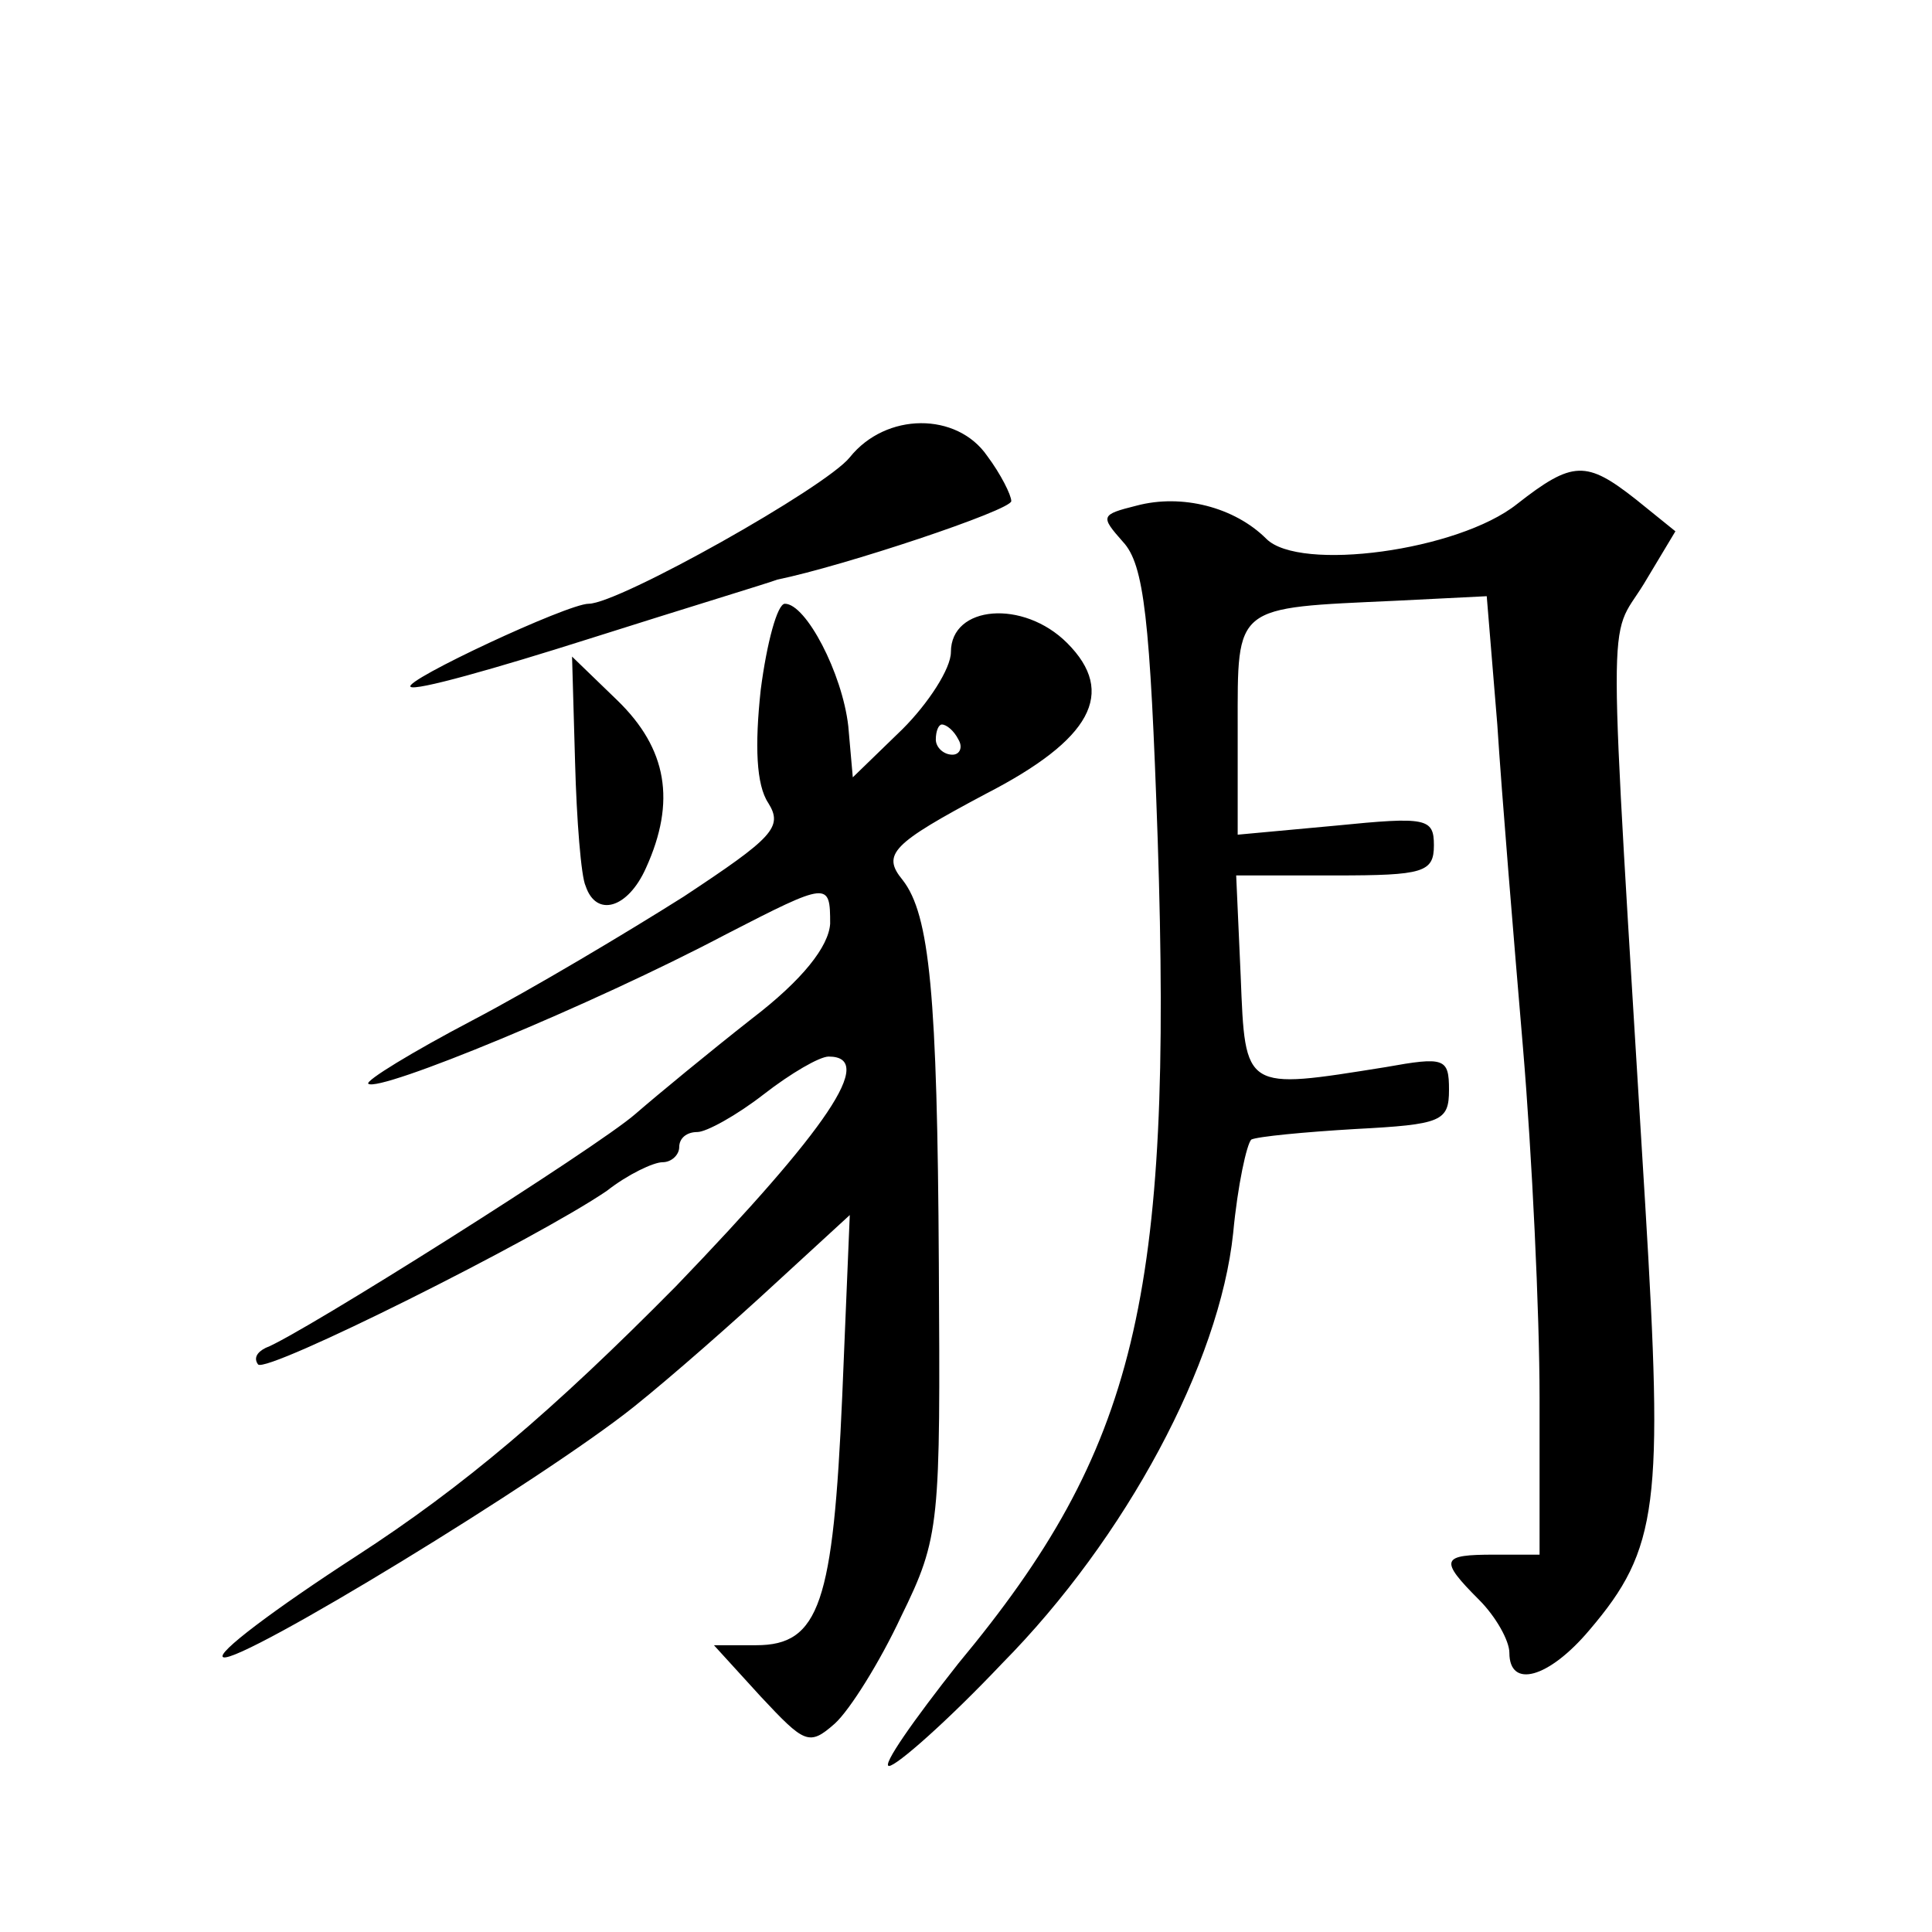 <?xml version="1.0" standalone="no"?>
<!DOCTYPE svg PUBLIC "-//W3C//DTD SVG 20010904//EN"
 "http://www.w3.org/TR/2001/REC-SVG-20010904/DTD/svg10.dtd">
<svg version="1.0" xmlns="http://www.w3.org/2000/svg"
 width="128pt" height="128pt" viewBox="0 0 128 128"
 preserveAspectRatio="xMidYMid meet">
<g transform="translate(0,128) scale(0.1,-0.1)"
fill="#0" stroke="none">
<path d="M563 977 c-16 -20 -153 -97 -173 -97 -14 0 -123 -51 -118 -55 3 -3 56
12 119 32 63 20 119 37 124 39 44 9 155 46 155 52 0 4 -7 18 -16 30 -20 29 -67
29 -91 -1z M1005 946 c-39 -31 -144 -45 -166 -23 -21 21 -56 30 -86 22 -24 -6 -24
-7 -9 -24 14 -15 18 -51 23 -197 10 -304 -14 -404 -132 -546 -30 -38 -51 -68 -46
-68 5 0 39 30 75 68 82 83 144 199 153 285 3 32 9 59 12 62 4 2 35 5 69 7 57 3
62 5 62 26 0 21 -3 22 -42 15 -94 -15 -93 -16 -96 60 l-3 67 66 0 c58 0 65 2 65
20 0 18 -5 19 -65 13 l-65 -6 0 71 c0 82 -3 79 105 84 l60 3 7 -85 c3 -47 11 -143
17 -214 6 -71 11 -176 11 -232 l0 -104 -30 0 c-35 0 -37 -3 -10 -30 11 -11 20 -27
20 -35 0 -24 26 -17 53 15 46 54 49 83 37 282 -25 411 -25 372 -1 411 l21 35 -26
21 c-33 26 -42 26 -79 -3z M504 823 c-4 -37 -3 -63 5 -75 10 -16 3 -23 -56 -62
-38 -24 -100 -61 -140 -82 -40 -21 -71 -40 -69 -42 7 -6 148 52 237 99 68 35 69
35 69 7 -1 -15 -18 -37 -52 -63 -28 -22 -62 -50 -77 -63 -25 -22 -223 -147 -245
-155 -6 -3 -8 -7 -5 -11 6 -6 184 83 231 115 14 11 31 19 37 19 6 0 11 5 11 10
0 6 5 10 12 10 6 0 26 11 44 25 18 14 37 25 43 25 32 0 -1 -48 -101 -152 -82 -83
-141 -133 -212 -179 -54 -35 -94 -65 -88 -67 12 -4 212 118 272 166 25 20 67 57
94 82 l49 45 -5 -120 c-6 -137 -15 -165 -57 -165 l-28 0 31 -34 c29 -31 32 -33
49 -18 10 9 30 41 44 71 26 53 26 61 25 234 -1 178 -6 231 -24 254 -14 17 -7 24
55 57 70 36 87 67 54 100 -29 29 -77 25 -77 -6 0 -11 -15 -34 -32 -51 l-33 -32
-3 34 c-4 35 -28 81 -42 81 -5 0 -12 -26 -16 -57z m131 -33 c3 -5 1 -10 -4 -10
-6 0 -11 5 -11 10 0 6 2 10 4 10 3 0 8 -4 11 -10z M381 775 c1 -38 4 -76 7 -82
7 -21 28 -15 40 12 20 44 14 79 -19 111 l-30 29 2 -70z"/>
</g>
</svg>
